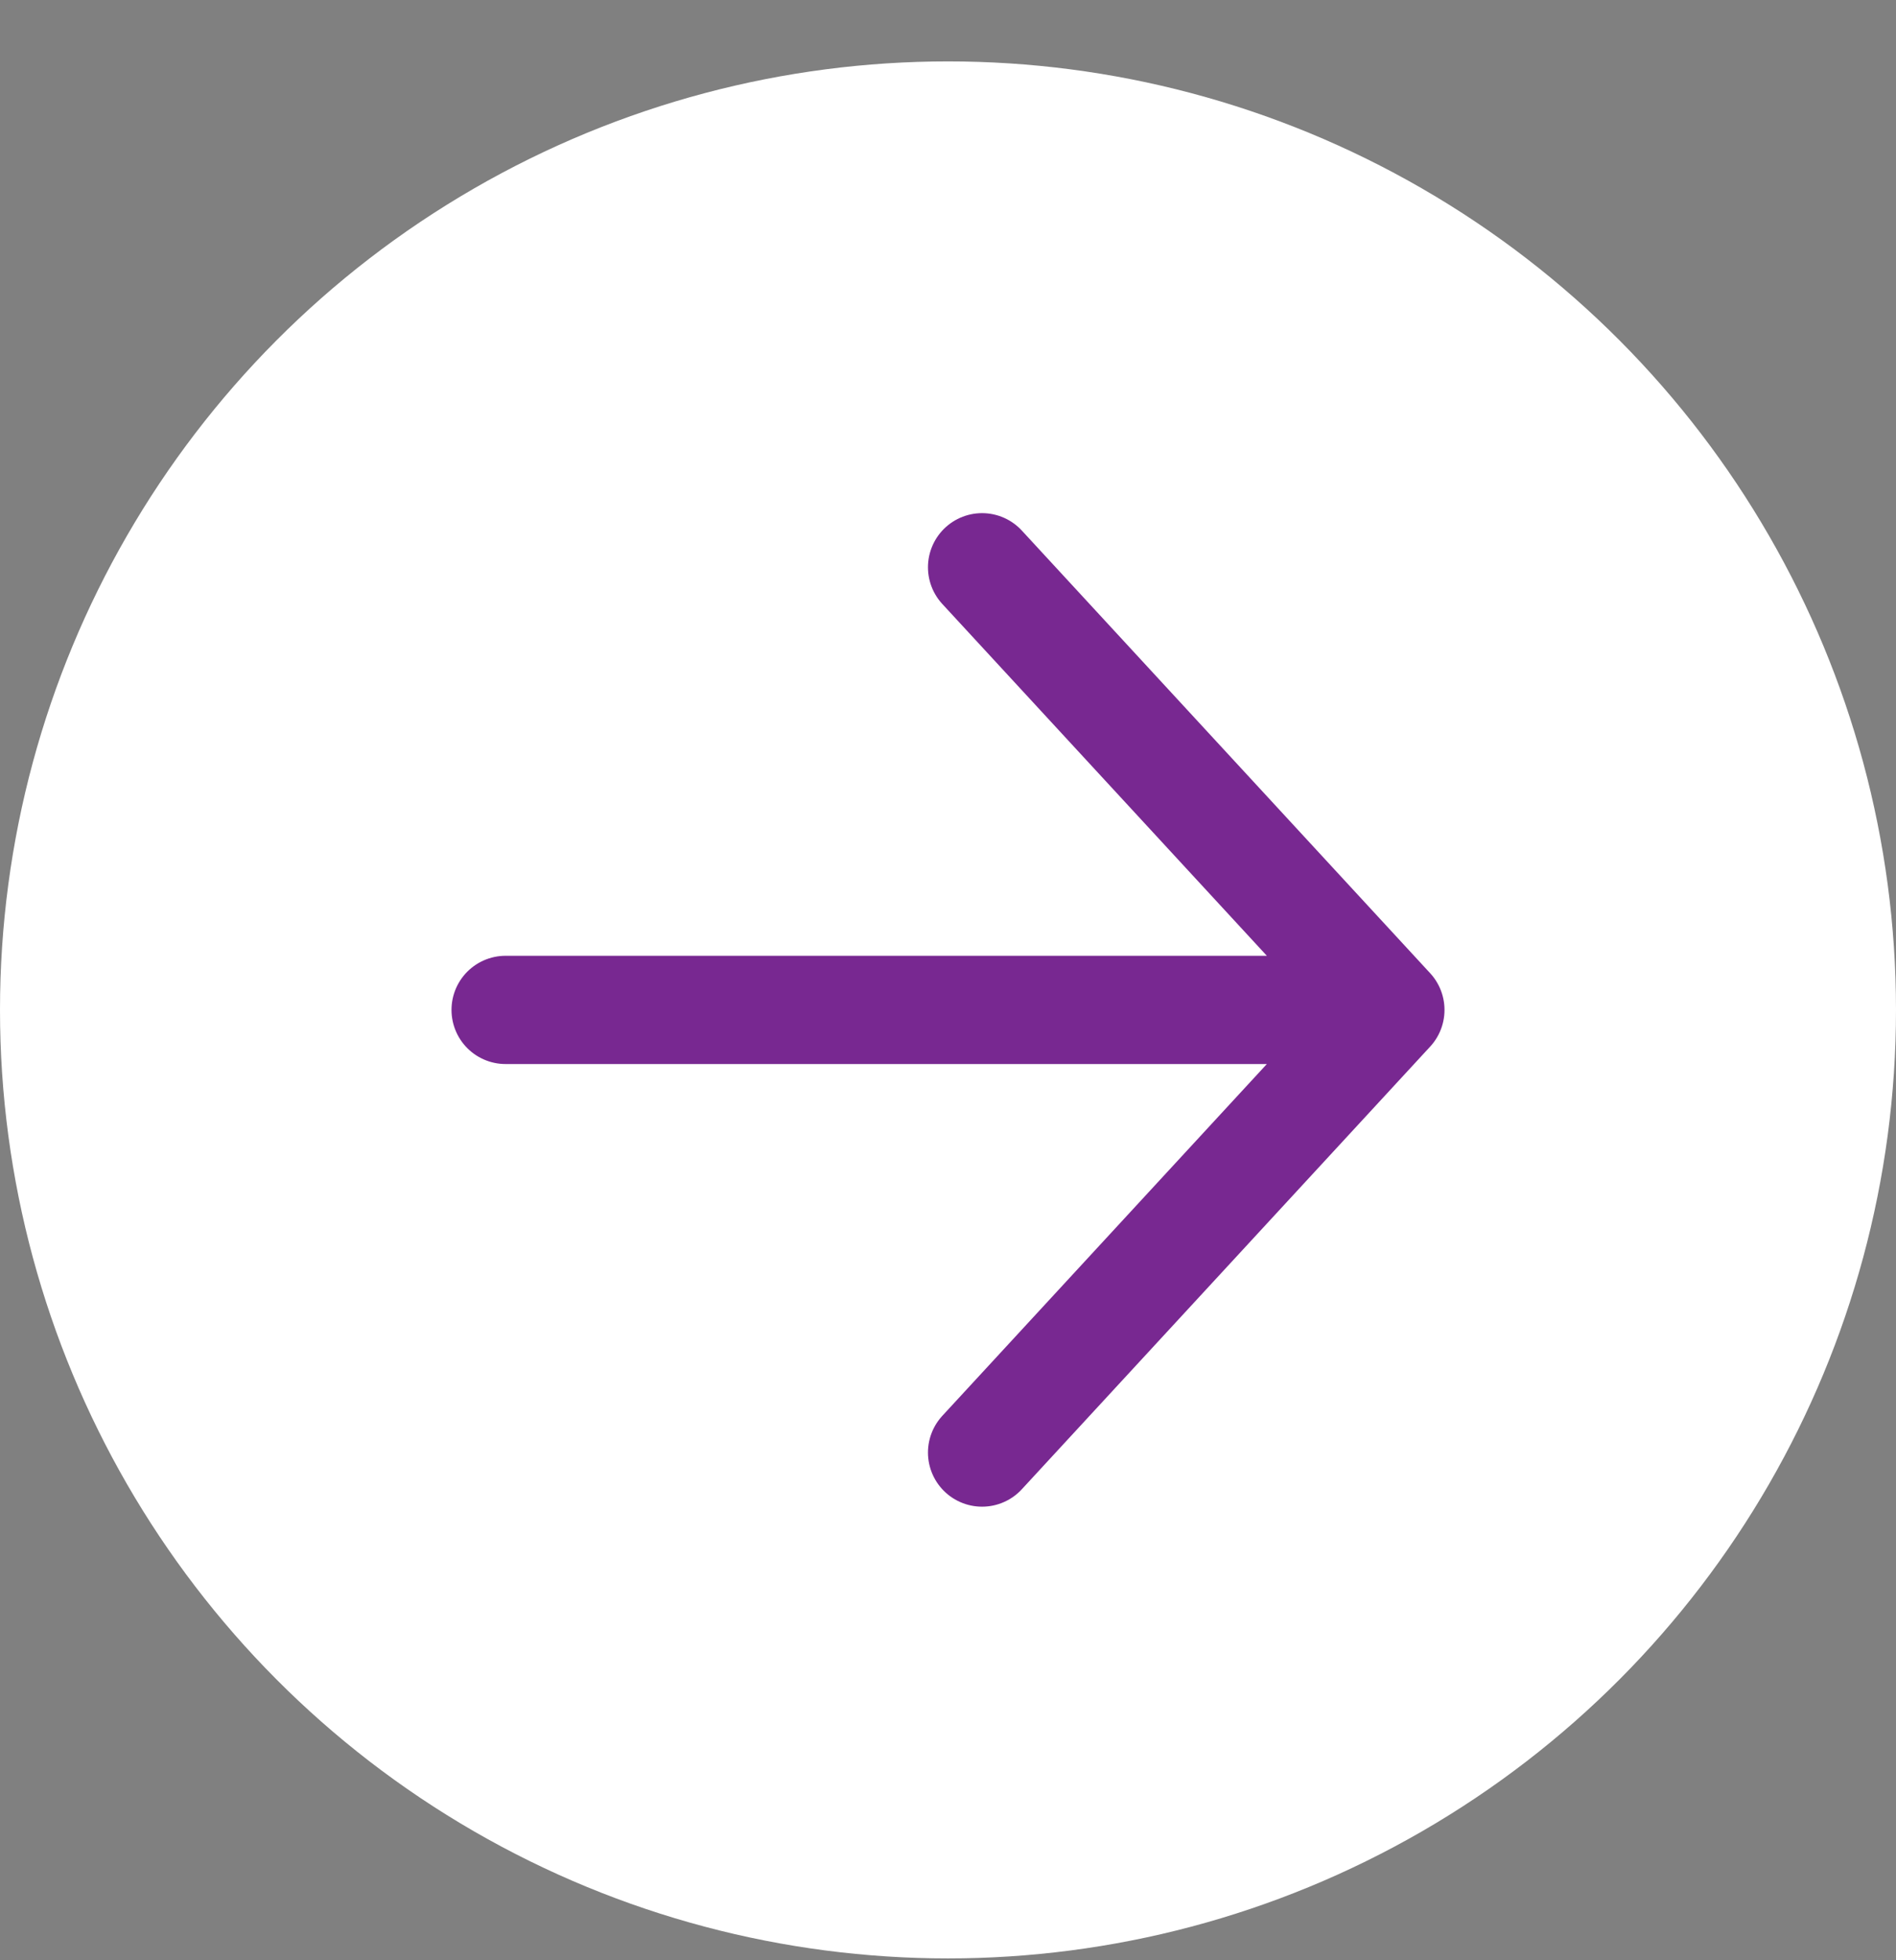 <svg width="30" height="31" viewBox="0 0 30 31" fill="none" xmlns="http://www.w3.org/2000/svg">
<rect x="0" y="0" width="30" height="31" fill="#808080" stroke="none"/>
<g clip-path="url(#clip0_4570_7888)">
<g clip-path="url(#clip1_4570_7888)">
<circle cx="15" cy="15.971" r="15" fill="white"/>
</g>
<path d="M15.539 22.971L22 15.971L15.539 8.971M21.103 15.971L8 15.971" stroke="#782891" stroke-width="1.712" stroke-linecap="round" stroke-linejoin="round"/>
</g>
<defs>
<clipPath id="clip0_4570_7888">
<rect width="30" height="30" fill="white" transform="translate(0 0.971)"/>
</clipPath>
<clipPath id="clip1_4570_7888">
<rect x="-9" y="-8.029" width="48" height="48" rx="24" fill="white"/>
</clipPath>
</defs>
</svg>

